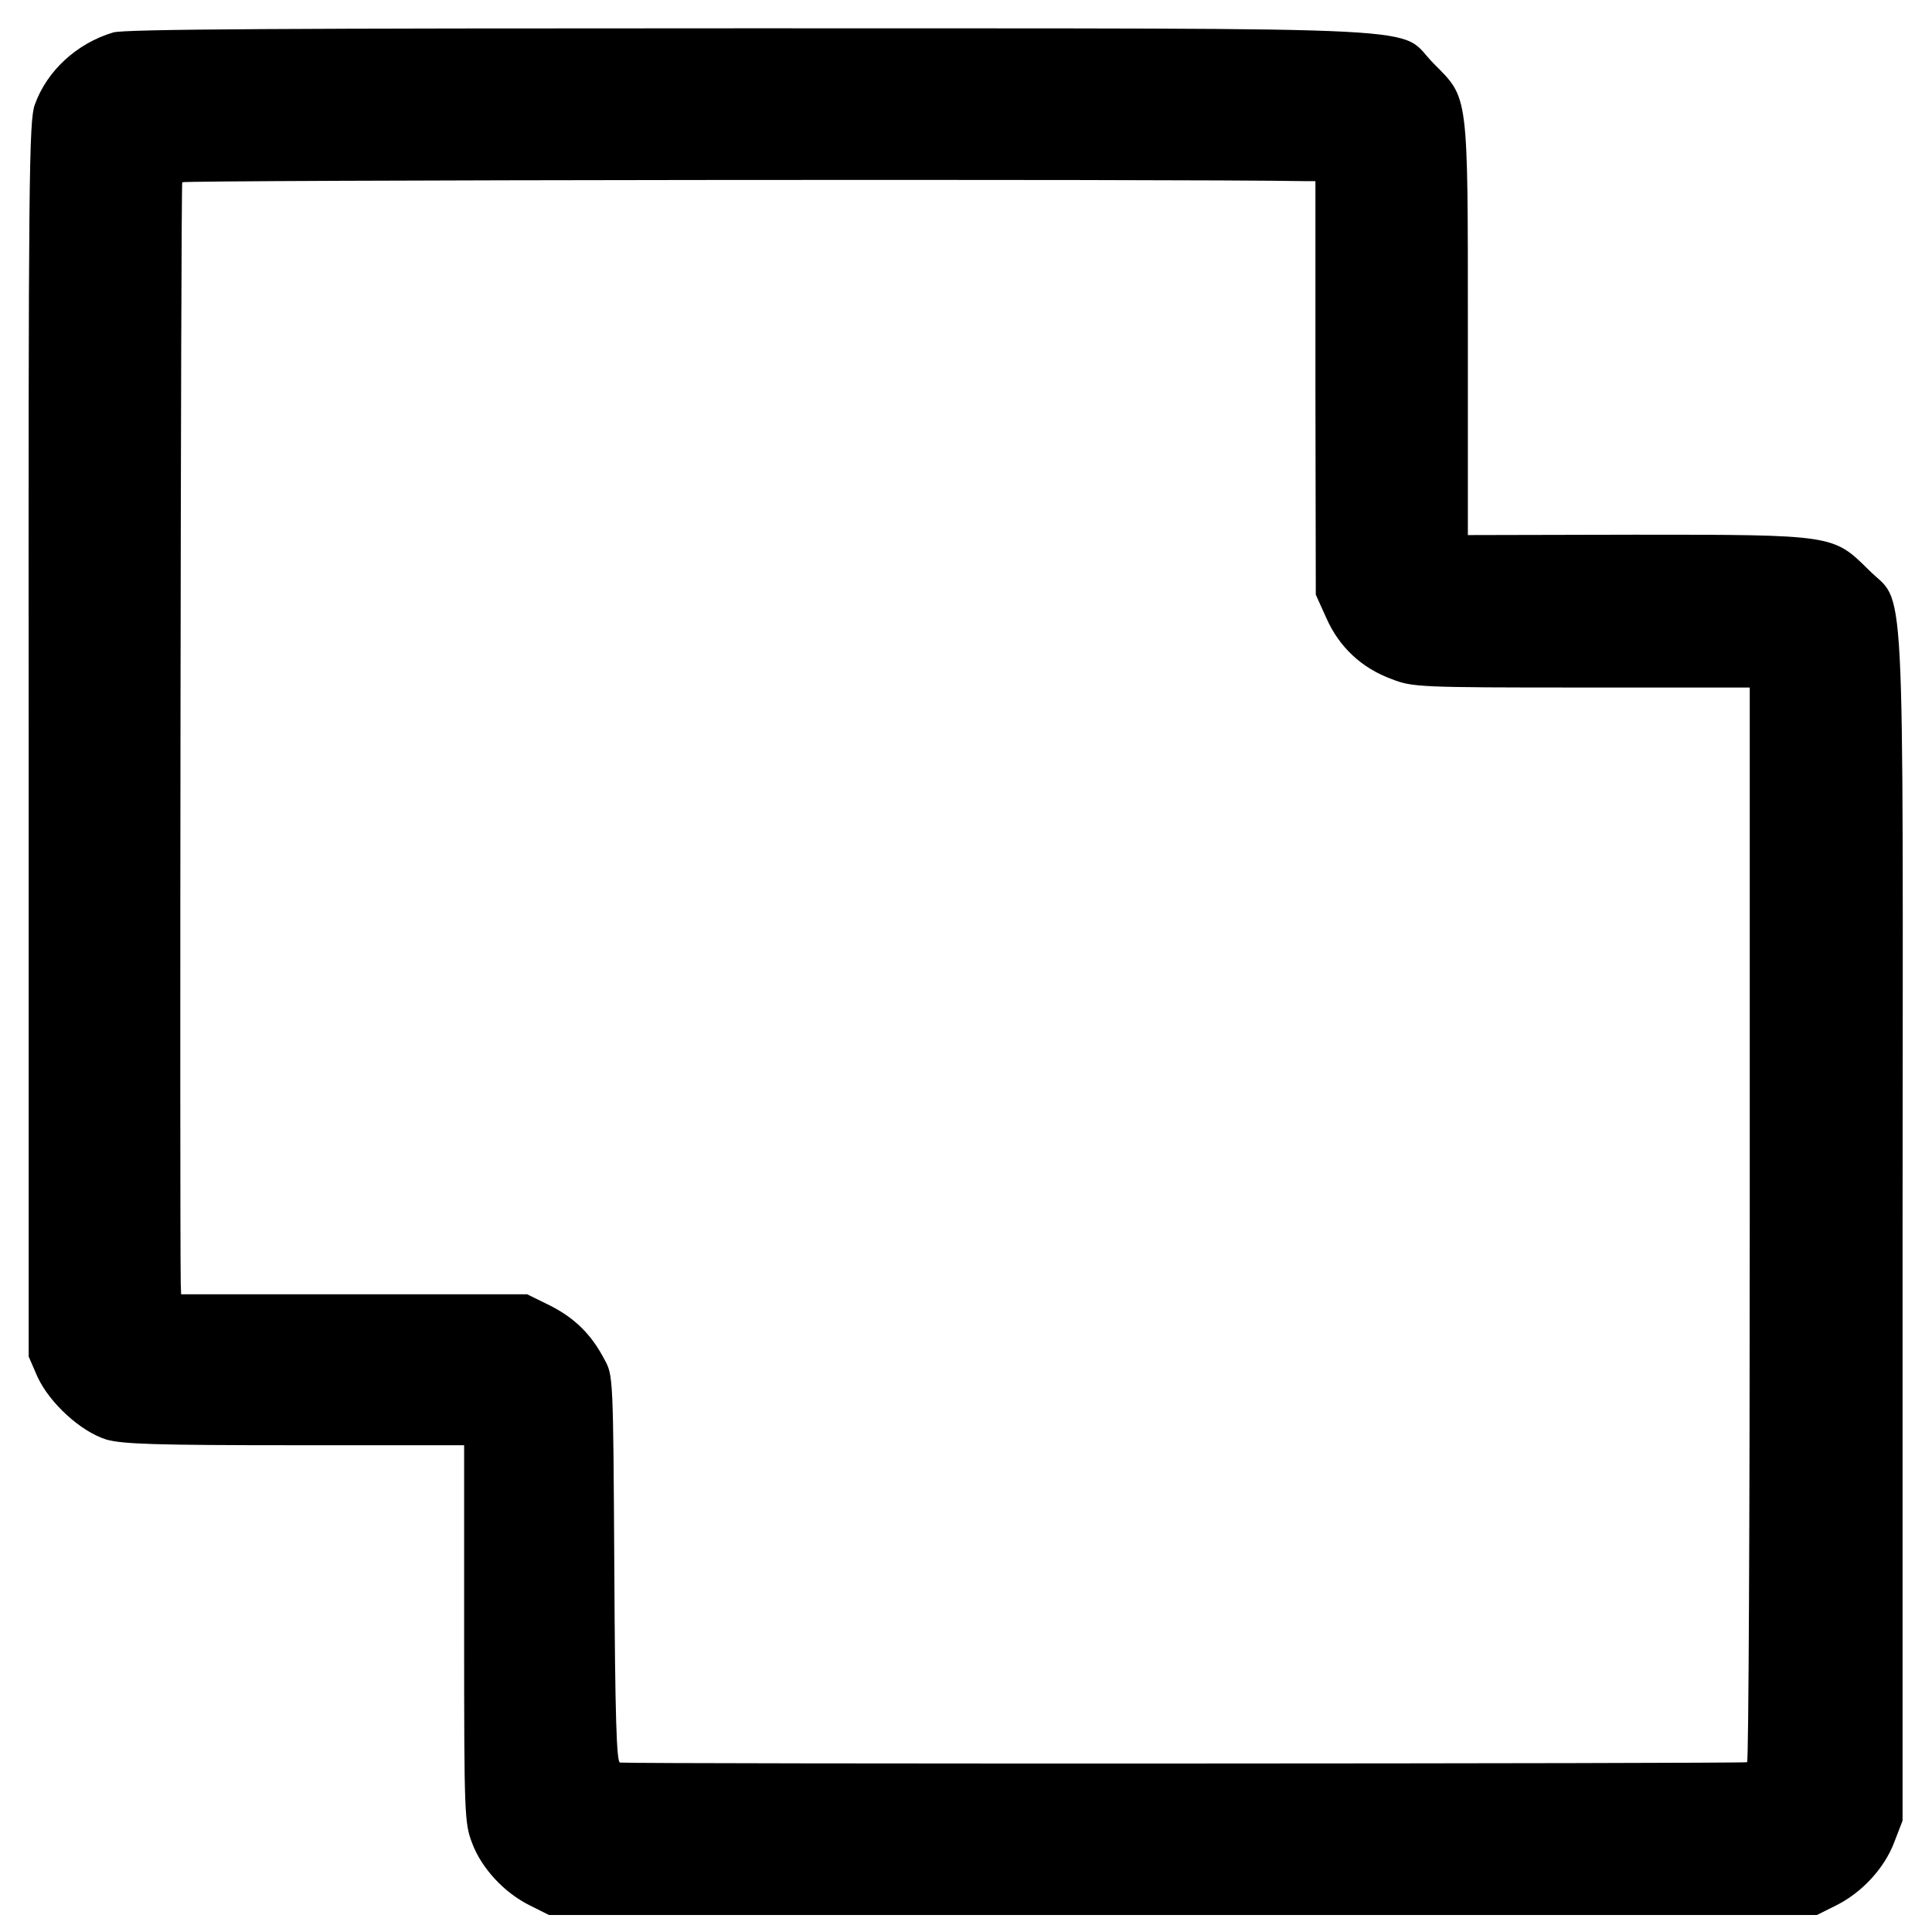 <svg version="1" xmlns="http://www.w3.org/2000/svg" width="682.667" height="682.667" viewBox="0 0 512 512"><path d="M30 8.6c-9.7 2.9-17.6 10.2-20.8 19.2C7.7 32.1 7.5 46.3 7.6 196v163.5l2.3 5.3c3.2 7 11.5 14.6 18.3 16.7 4.3 1.2 12.8 1.5 50 1.5H123v50c0 48 .1 50.1 2.1 55.4 2.5 6.7 8.5 13.2 15.4 16.6l5 2.5h336l5-2.5c6.9-3.4 12.9-9.9 15.5-16.8l2.2-5.7V325.4c.1-180.3.9-164.4-9.1-174.5-9.3-9.2-9.4-9.2-61.8-9.2l-44.3.1V87.5c0-63.3.2-61.3-9-70.6-10.2-10.2 7.6-9.3-181.3-9.4C76.5 7.5 32.9 7.7 30 8.6zM345.5 48h3.1v54.8l.1 54.8 2.8 6.2c3.4 7.7 9.4 13.3 17.4 16.2 5.4 2.1 7.3 2.2 50.2 2.2h44.6v142.1c0 78.2-.3 142.4-.7 142.7-.6.4-293.3.5-298.7.1-.9-.1-1.3-12-1.5-51.4-.3-51-.3-51.2-2.6-55.4-3.5-6.7-7.9-11-14.4-14.3l-6.1-3H48l-.1-2.8c-.3-18.2 0-291.3.4-291.9.4-.6 264.3-.9 297.2-.3z"/></svg>
